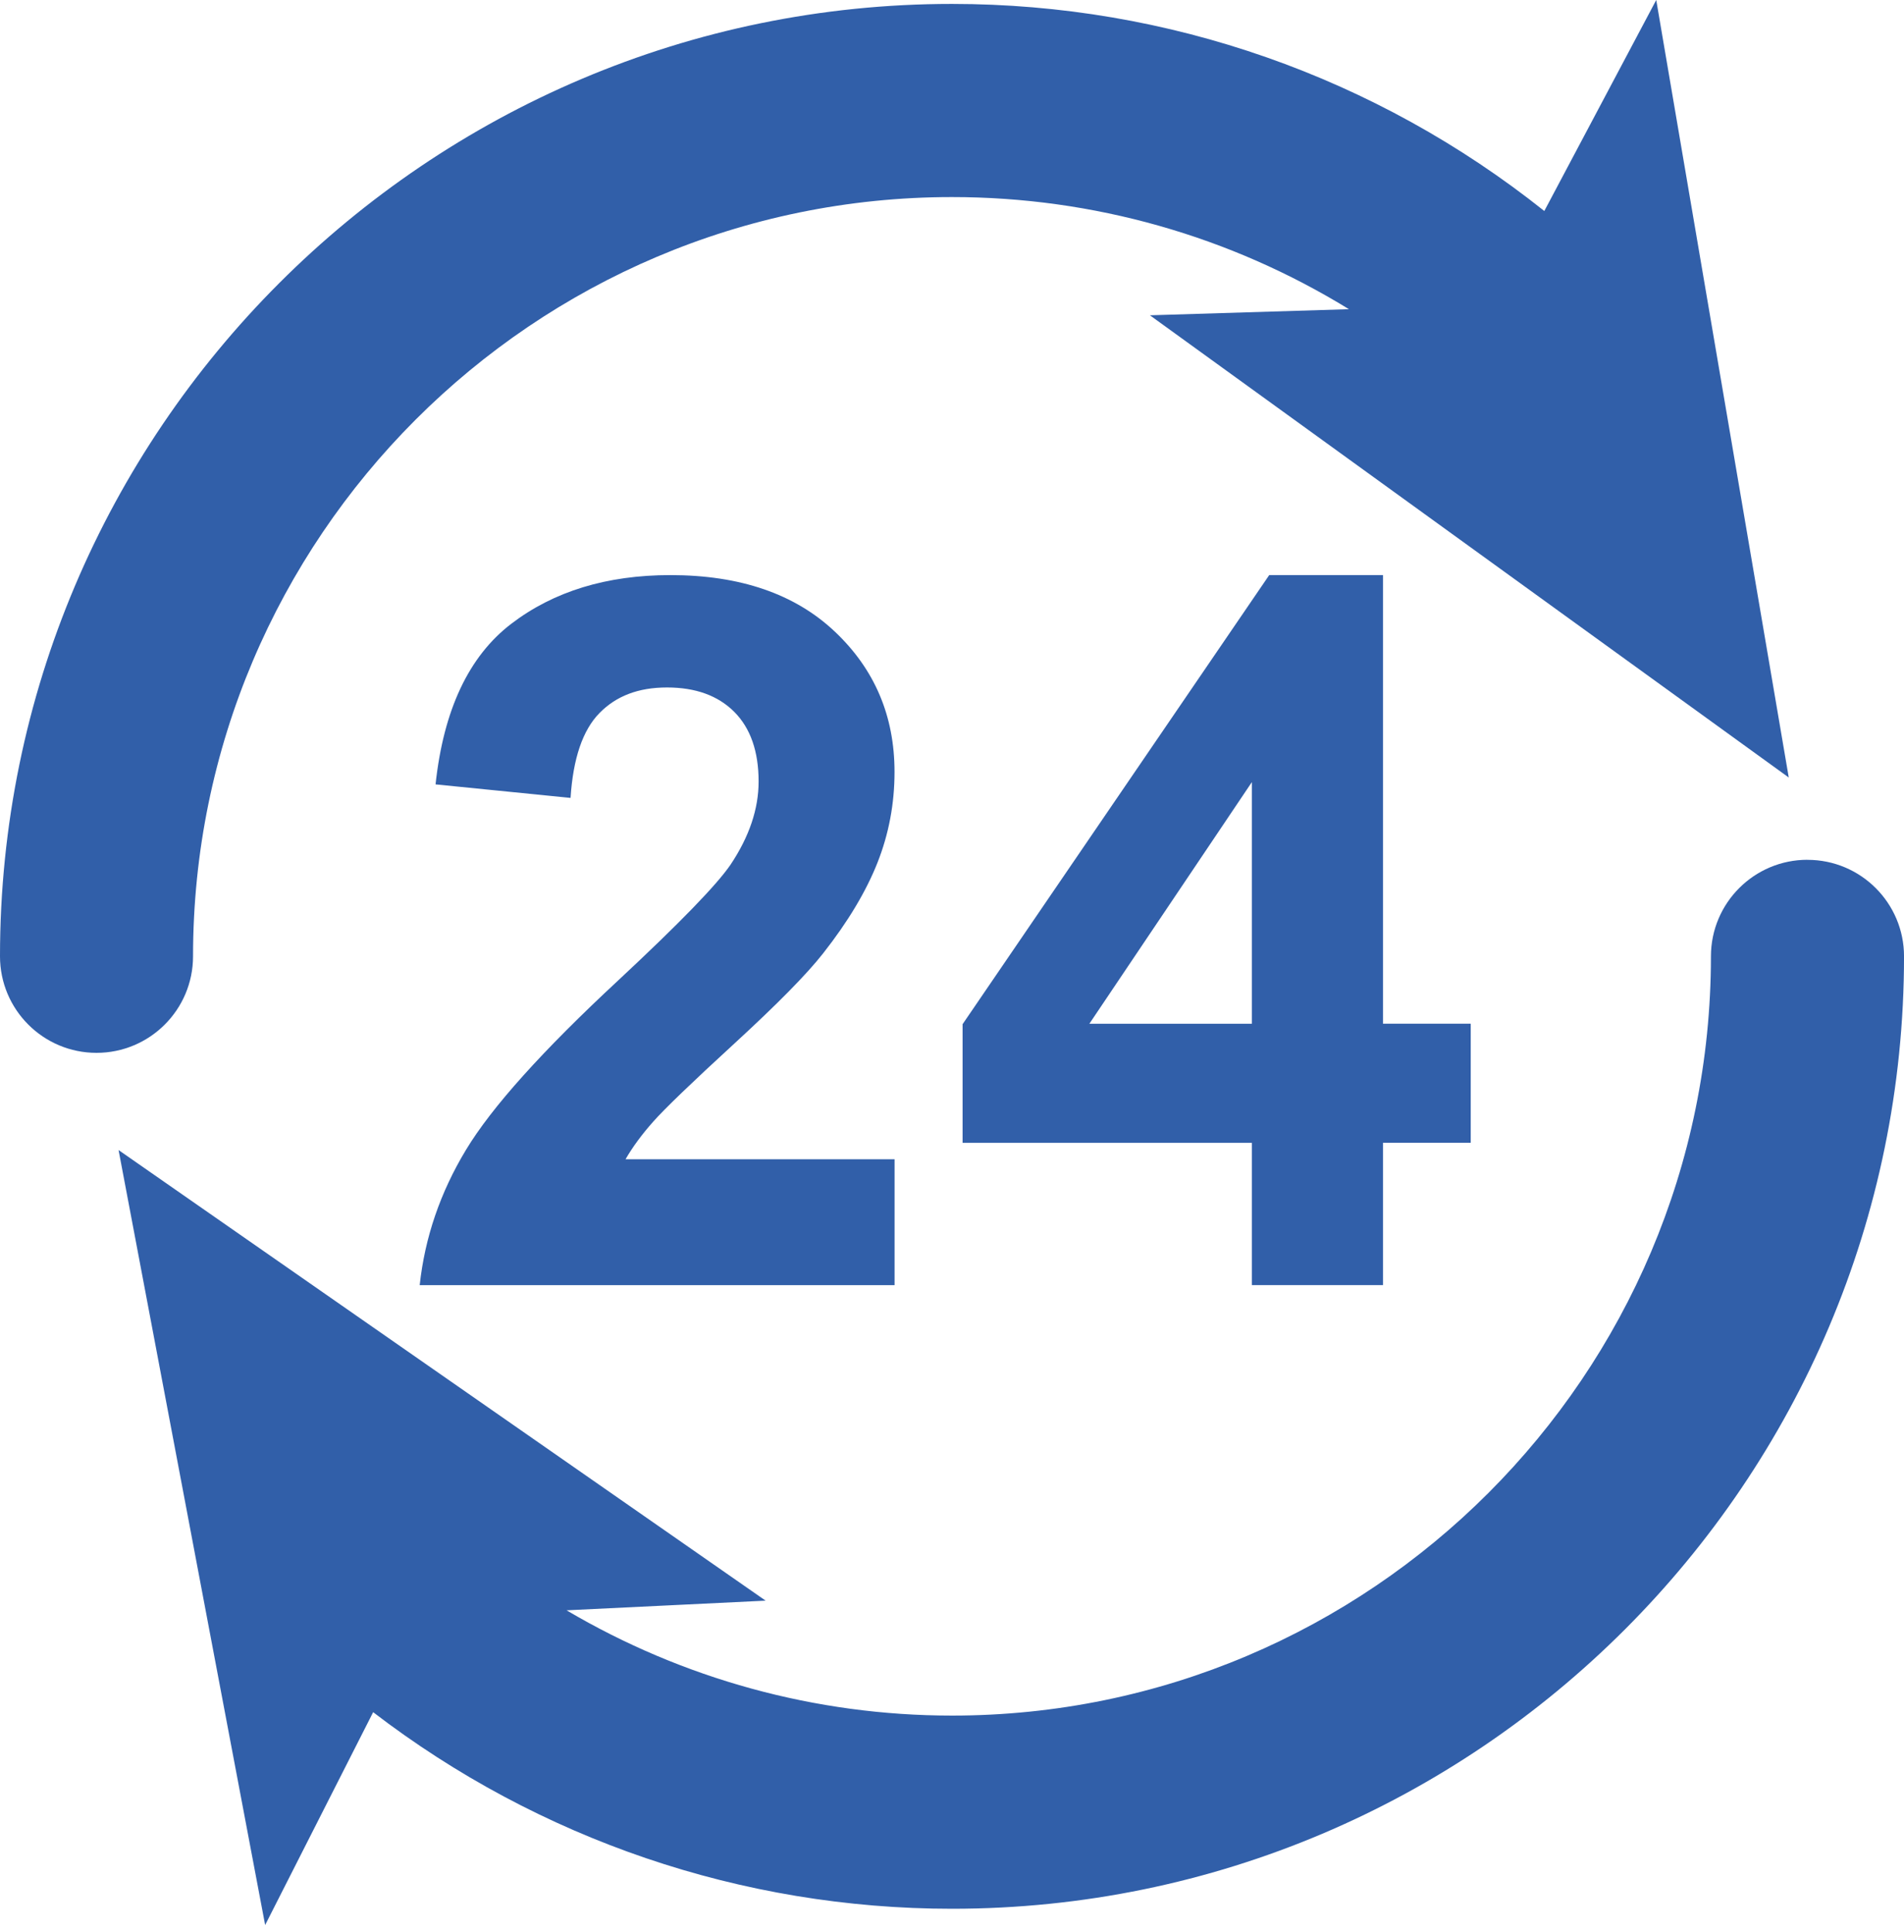 <svg width="70" height="71" viewBox="0 0 70 71" fill="none" xmlns="http://www.w3.org/2000/svg">
<path d="M66.451 31.6C64.491 31.6 62.902 33.189 62.902 35.149C62.902 50.537 50.385 63.054 35.001 63.054C29.976 63.054 25.094 61.7 20.83 59.185L28.148 58.83L4.359 42.269L9.748 70.752L13.719 62.929C19.808 67.599 27.268 70.154 35.001 70.154C54.298 70.154 70.001 54.451 70.001 35.151C70.001 33.191 68.412 31.602 66.452 31.602L66.451 31.6Z" fill="#315FA9"/>
<path d="M7.097 35.149C7.097 19.761 19.614 7.243 34.998 7.243C40.203 7.243 45.234 8.684 49.593 11.364L42.276 11.588L65.763 28.576L60.891 0L56.776 7.755C50.598 2.835 42.962 0.144 35 0.144C15.702 0.144 0 15.846 0 35.147C0 37.107 1.589 38.696 3.548 38.696C5.508 38.696 7.097 37.107 7.097 35.147V35.149Z" fill="#315FA9"/>
<path d="M32.889 42.608V47.234H15.43C15.619 45.484 16.185 43.828 17.132 42.261C18.077 40.695 19.944 38.618 22.733 36.029C24.978 33.937 26.355 32.52 26.862 31.774C27.548 30.746 27.89 29.729 27.89 28.725C27.89 27.616 27.591 26.762 26.995 26.163C26.398 25.567 25.575 25.267 24.522 25.267C23.469 25.267 22.655 25.58 22.04 26.207C21.424 26.833 21.07 27.873 20.976 29.326L16.013 28.829C16.308 26.087 17.236 24.12 18.796 22.927C20.356 21.734 22.307 21.137 24.645 21.137C27.209 21.137 29.223 21.828 30.689 23.211C32.154 24.593 32.887 26.313 32.887 28.369C32.887 29.54 32.677 30.653 32.258 31.712C31.838 32.77 31.174 33.878 30.265 35.035C29.663 35.804 28.574 36.908 27.002 38.351C25.431 39.792 24.435 40.75 24.016 41.224C23.596 41.697 23.257 42.157 22.998 42.606H32.889V42.608Z" fill="#315FA9"/>
<path d="M46.024 47.234V42.004H35.389V37.643L46.662 21.137H50.845V37.624H54.071V42.002H50.845V47.232H46.024V47.234ZM46.024 37.627V28.746L40.05 37.627H46.024Z" fill="#315FA9"/>
</svg>
